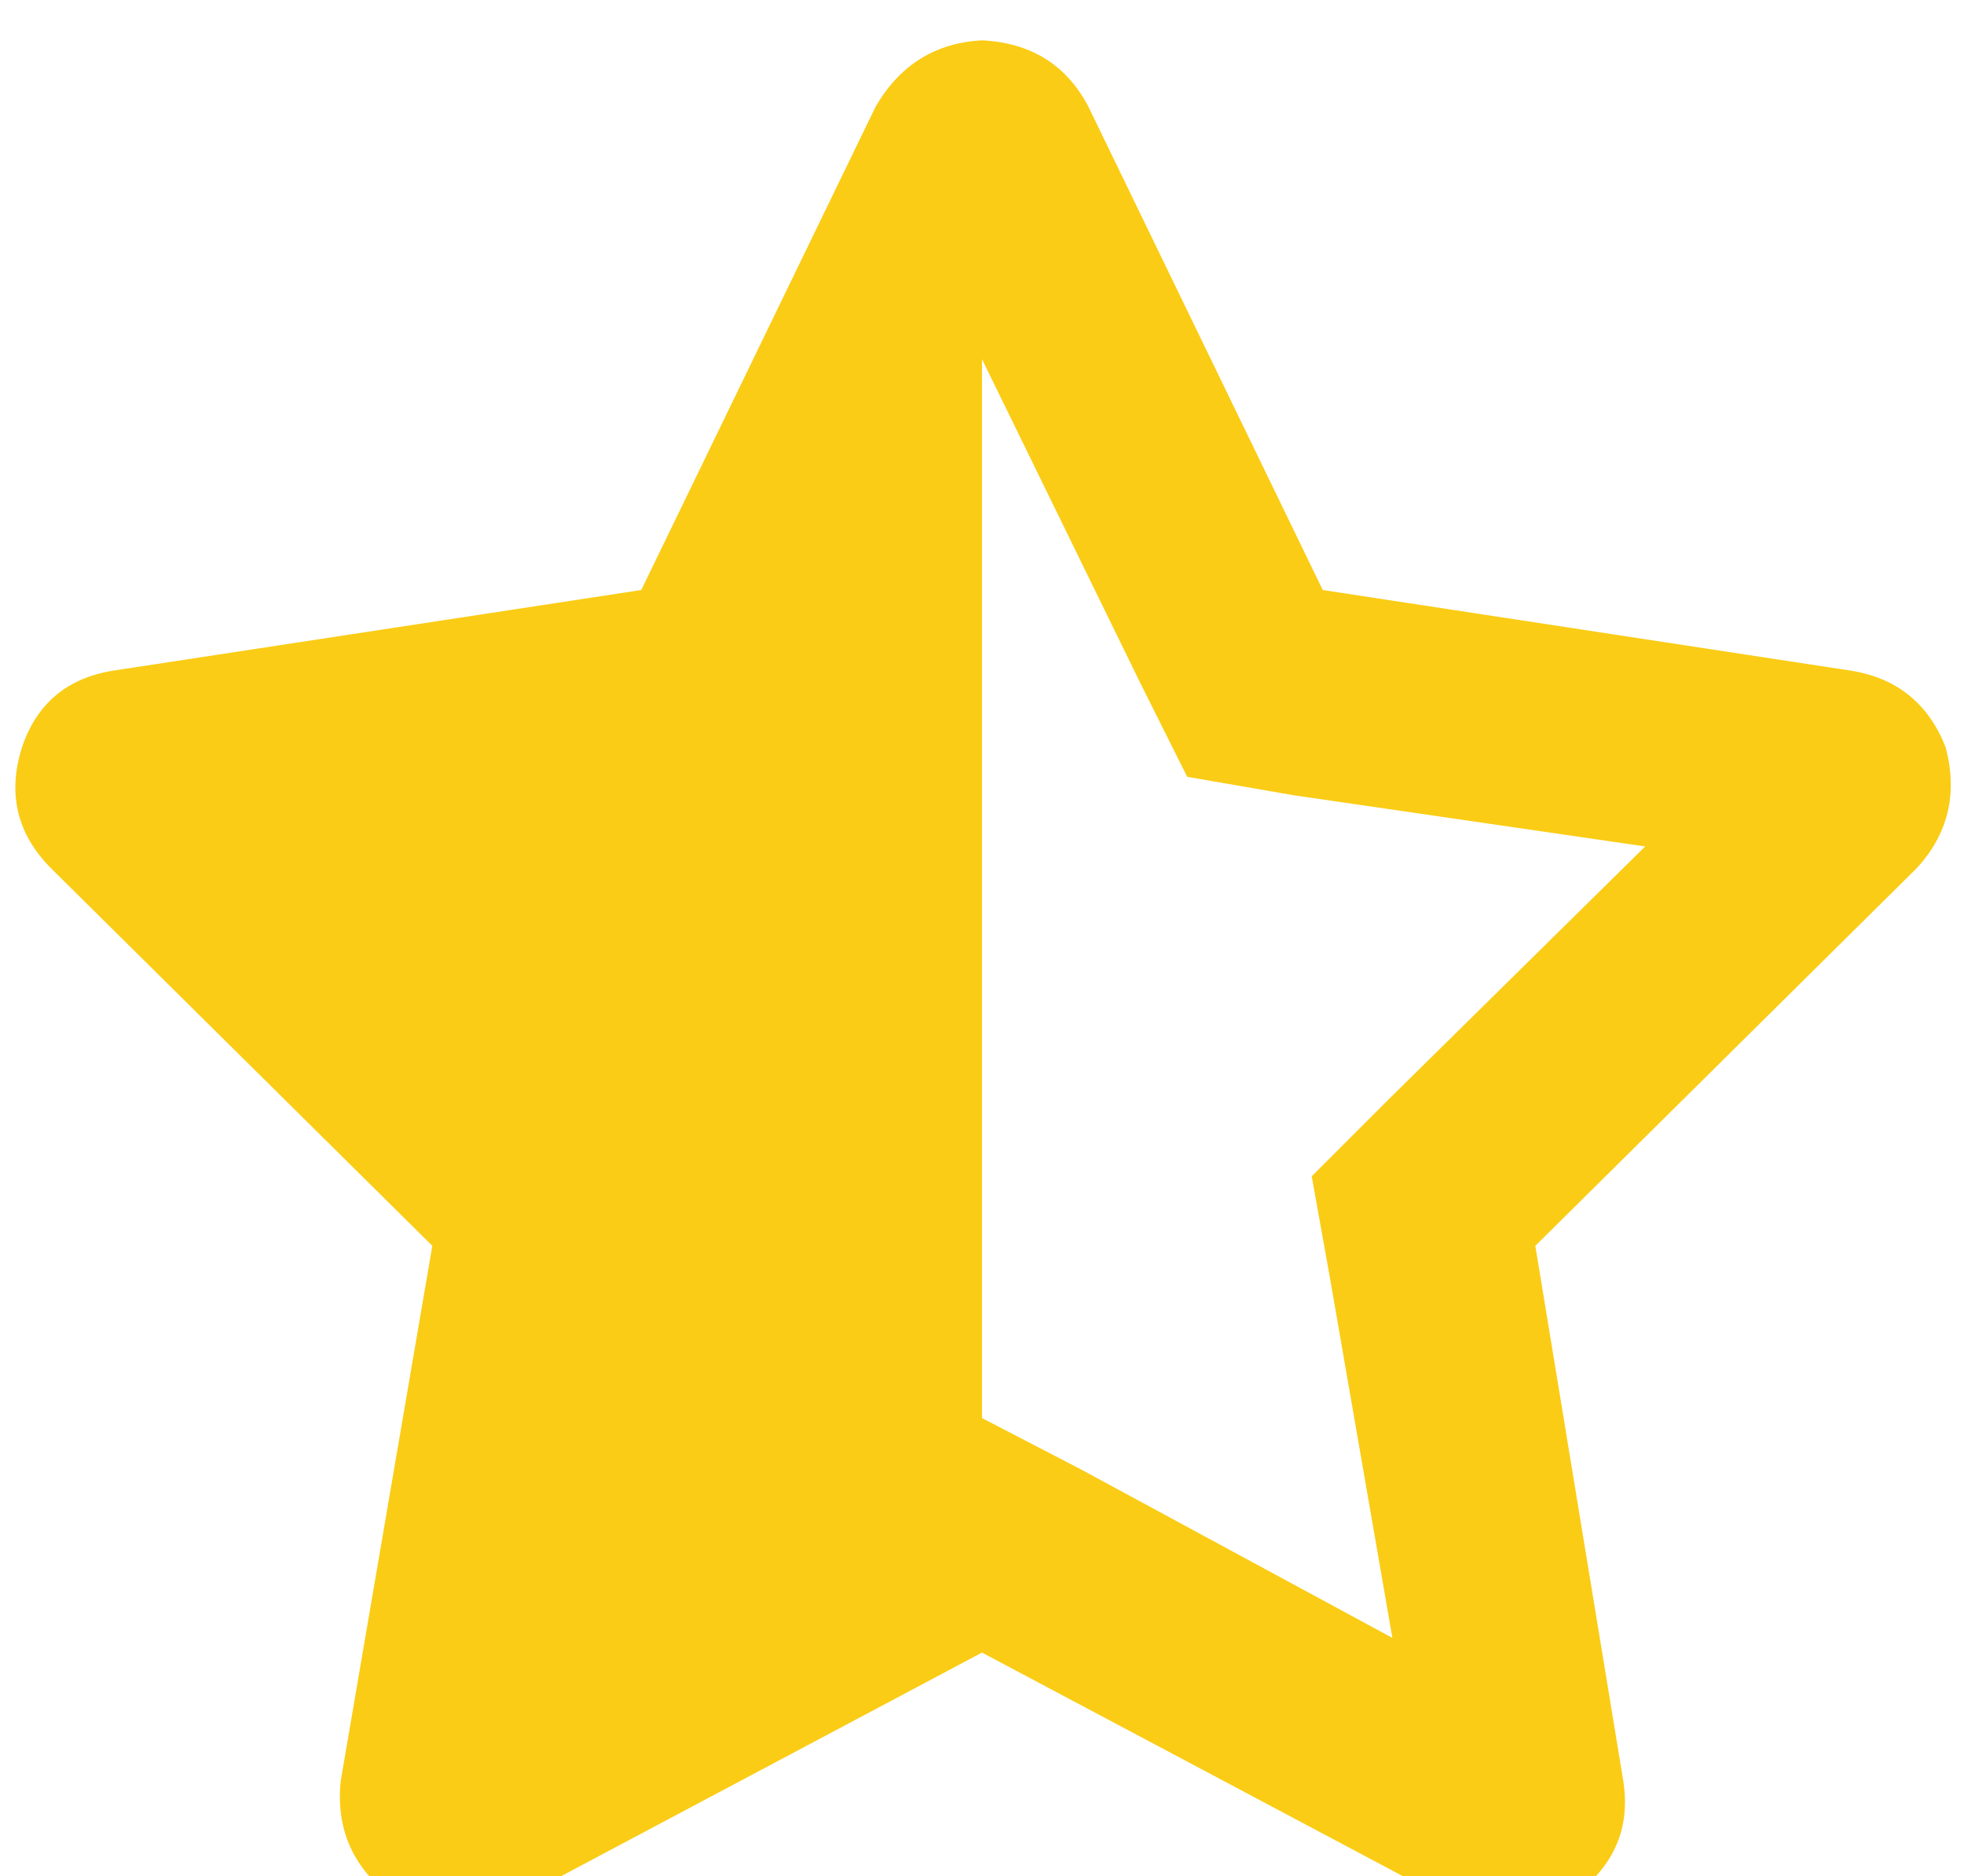 <svg xmlns="http://www.w3.org/2000/svg" xmlns:xlink="http://www.w3.org/1999/xlink" fill="none" version="1.1" width="16.75" height="16" viewBox="0 0 16.75 16"><defs><clipPath id="master_svg0_40_09329"><rect x="0" y="0" width="16.75" height="16" rx="0"/></clipPath></defs><g clip-path="url(#master_svg0_40_09329)"><g transform="matrix(1,0,0,-1,0,32.691)"><g><path d="M8.375,20.597L9.219,20.159L11.875,18.722L11.344,21.784L11.187,22.659L11.844,23.316L14.031,25.472L11.031,25.909L10.125,26.066L9.719,26.878L8.375,29.628L8.375,20.597ZM13.844,17.503Q13.937,16.909,13.437,16.534Q12.937,16.191,12.375,16.472L8.375,18.597L4.375,16.472Q3.812,16.191,3.312,16.534Q2.844,16.909,2.906,17.503L3.687,22.066L0.437,25.284Q-9.536743164617612e-8,25.722,0.187,26.316Q0.375,26.878,0.969,26.972L5.469,27.659L7.469,31.784Q7.781,32.316,8.375,32.347Q9,32.316,9.281,31.784L11.281,27.659L15.781,26.972Q16.375,26.878,16.594,26.316Q16.75,25.722,16.344,25.284L13.094,22.066L13.844,17.503Z" fill="#FACC15" fill-opacity="1" style="mix-blend-mode:passthrough"/></g></g></g></svg>